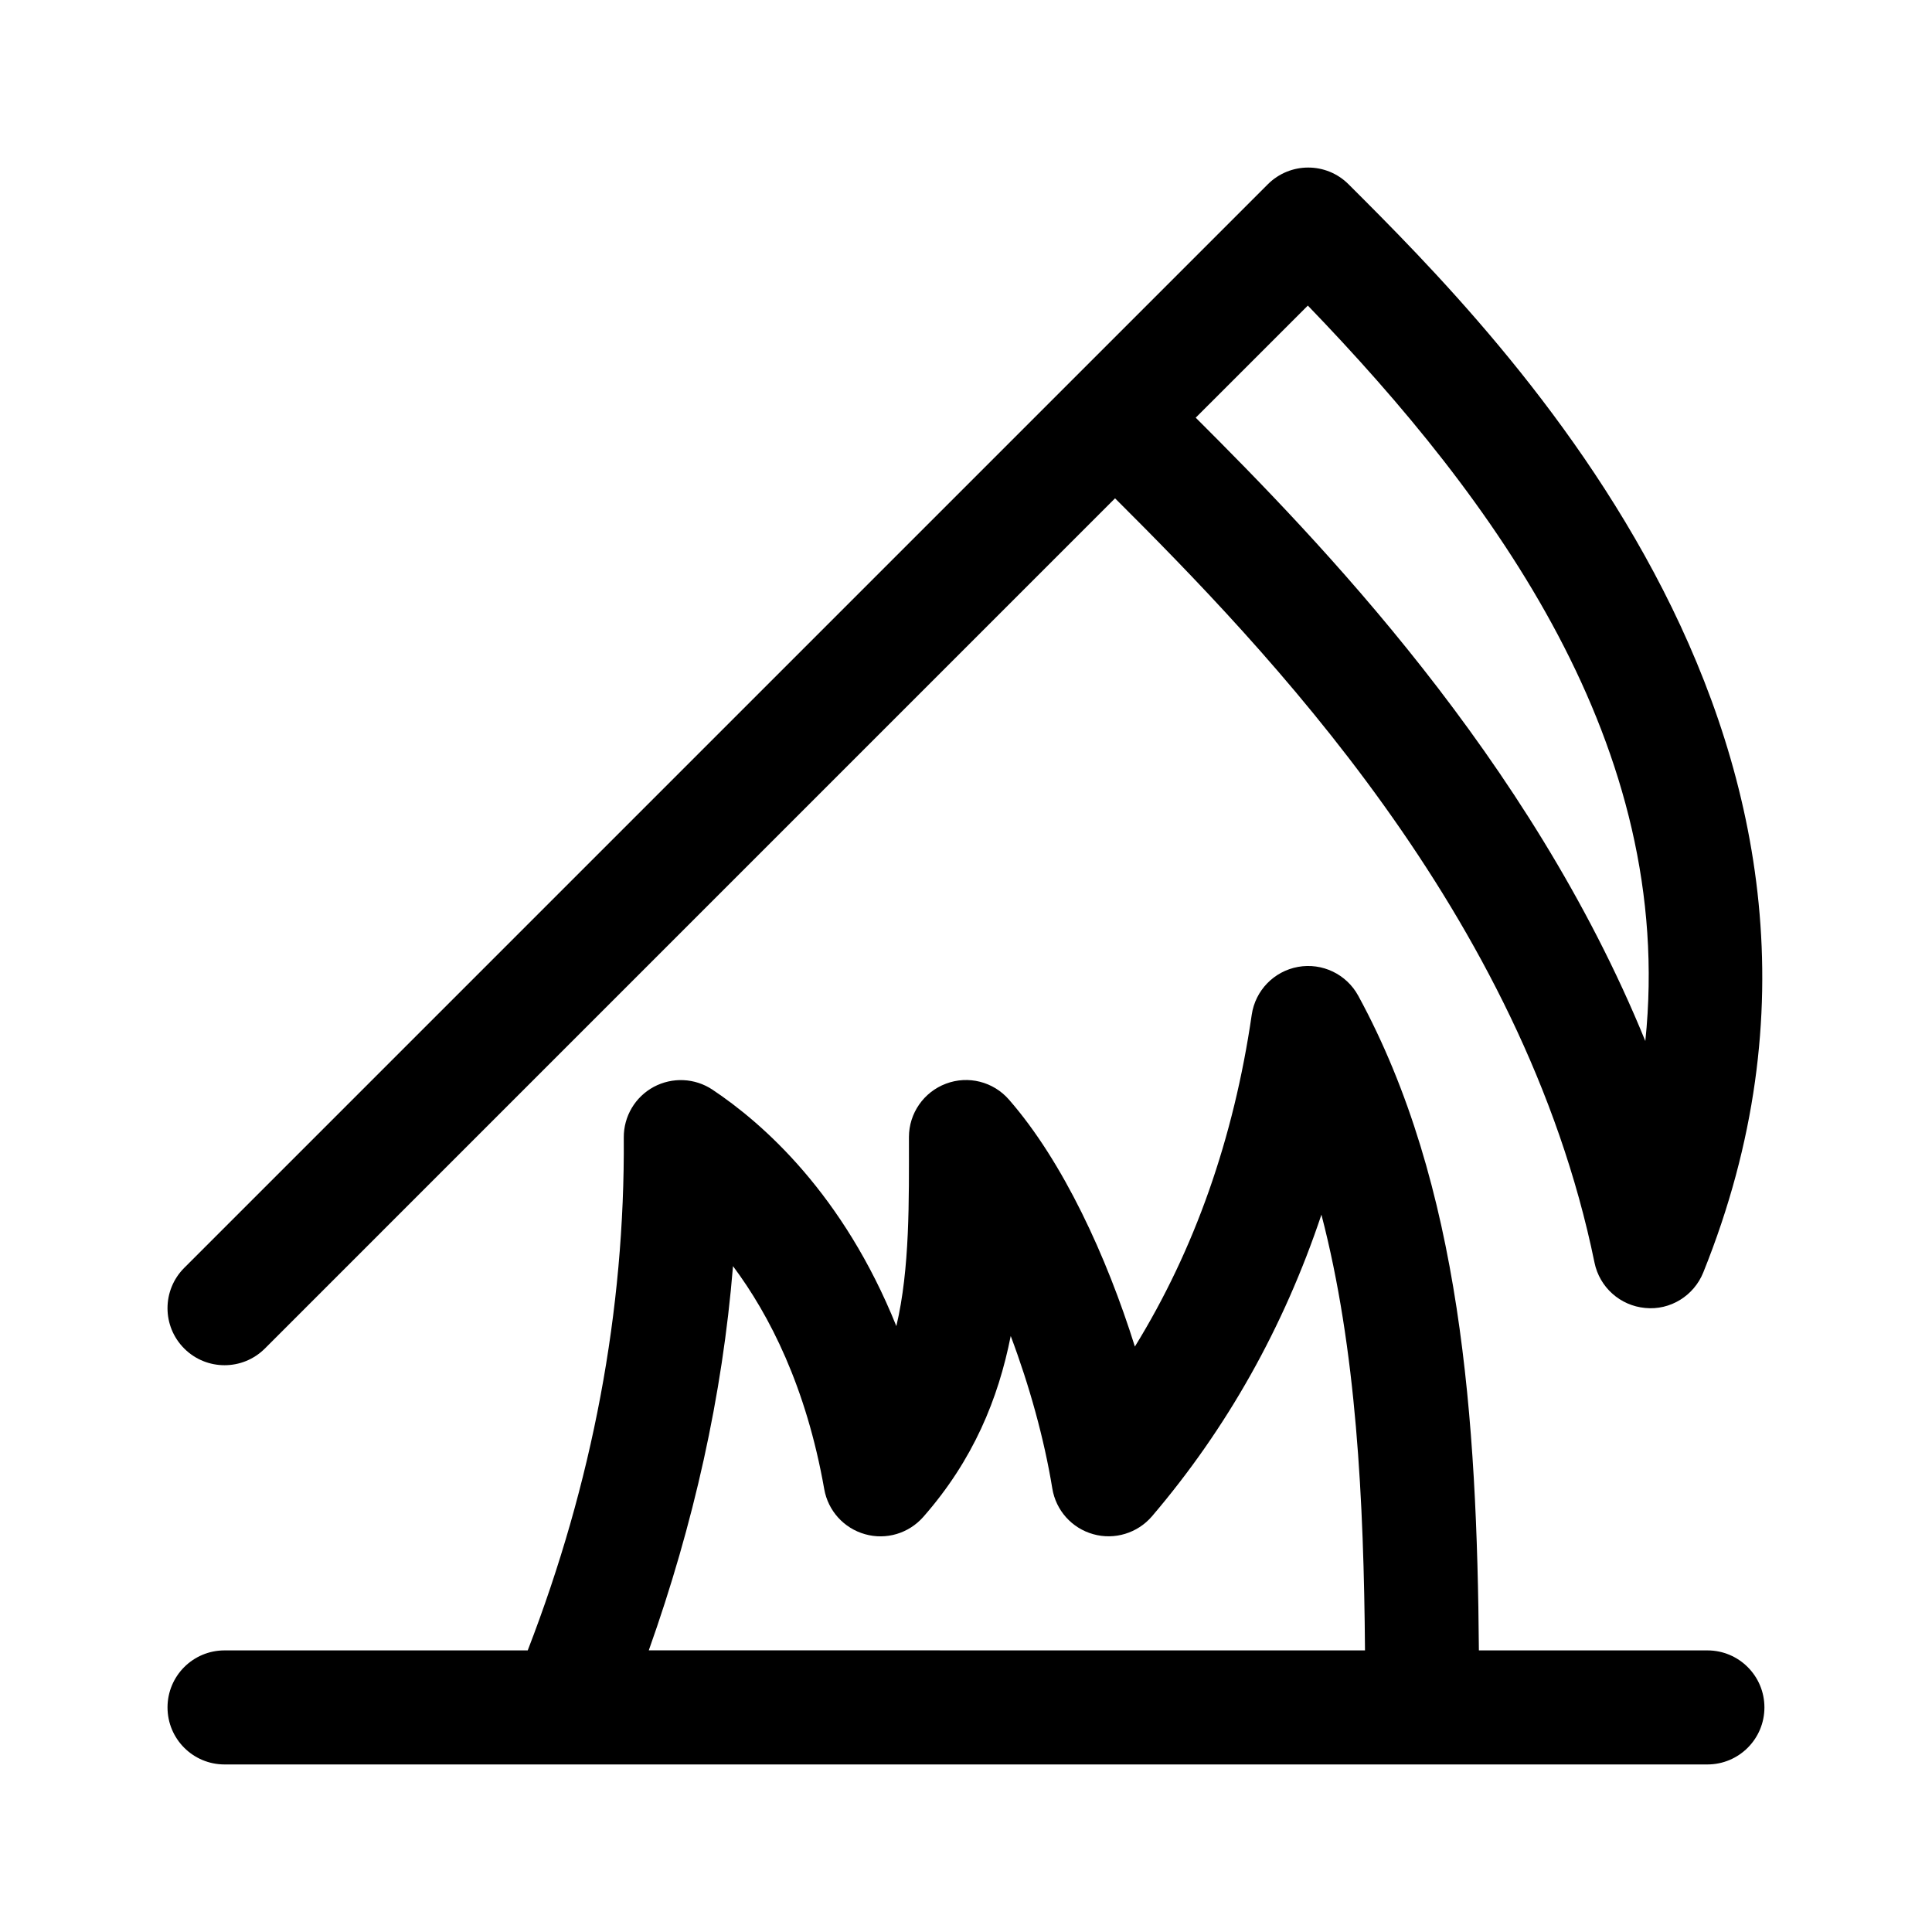 <?xml version="1.0" encoding="UTF-8"?>
<!-- Uploaded to: ICON Repo, www.svgrepo.com, Generator: ICON Repo Mixer Tools -->
<svg fill="#000000" width="800px" height="800px" version="1.1" viewBox="144 144 512 512" xmlns="http://www.w3.org/2000/svg">
 <g>
  <path d="m596.48 581.37h-60.559c-0.484-60.965-4.641-123.32-31.973-173.49-3.113-5.715-9.551-8.797-15.934-7.648-6.402 1.152-11.355 6.258-12.293 12.695-4.781 32.852-15.164 62.301-30.965 87.926-7.481-23.852-18.988-48.977-33.371-65.445-4.144-4.766-10.812-6.449-16.691-4.223-5.906 2.219-9.816 7.856-9.816 14.156 0.004 16.785 0.277 34.844-3.336 50.094-14.062-34.965-35.32-53.727-48.738-62.668-4.656-3.098-10.625-3.367-15.562-0.727-4.922 2.656-7.969 7.809-7.934 13.402 0.324 45.938-8.316 91.594-25.457 135.93h-80.344c-8.348 0-15.113 6.762-15.113 15.113s6.766 15.113 15.113 15.113h392.97c8.348 0 15.113-6.762 15.113-15.113s-6.766-15.113-15.113-15.113zm-280.55 0c11.879-33.398 19.523-67.445 22.324-101.83 9.699 12.988 19.41 32.027 24.18 59.113 1.012 5.715 5.211 10.363 10.809 11.926 5.594 1.594 11.586-0.207 15.434-4.574 13.262-15.086 19.875-31.309 23.176-47.957 4.934 13.109 8.863 27.215 11.02 40.41 0.945 5.812 5.18 10.539 10.848 12.117 5.637 1.594 11.734-0.266 15.562-4.734 19.875-23.293 34.898-50.055 44.91-79.941 9.285 35.621 11.227 75.758 11.547 115.47l-189.81-0.008z"/>
  <path d="m214.2 501.37 225.3-225.31c39.594 39.516 108.08 110.01 127.06 202.55 1.336 6.523 6.797 11.41 13.438 12.016 6.606 0.664 12.891-3.219 15.383-9.402 55.934-138.74-53.012-247.48-94.023-288.41-5.906-5.891-15.461-5.875-21.367 0.016l-287.17 287.17c-5.906 5.906-5.906 15.469 0 21.371s15.469 5.902 21.375 0zm276.39-276.39c49.539 51.379 97.543 116.75 89.438 194.91-30.703-75.312-86.887-132.99-119.15-165.2z"/>
 </g>
</svg>
